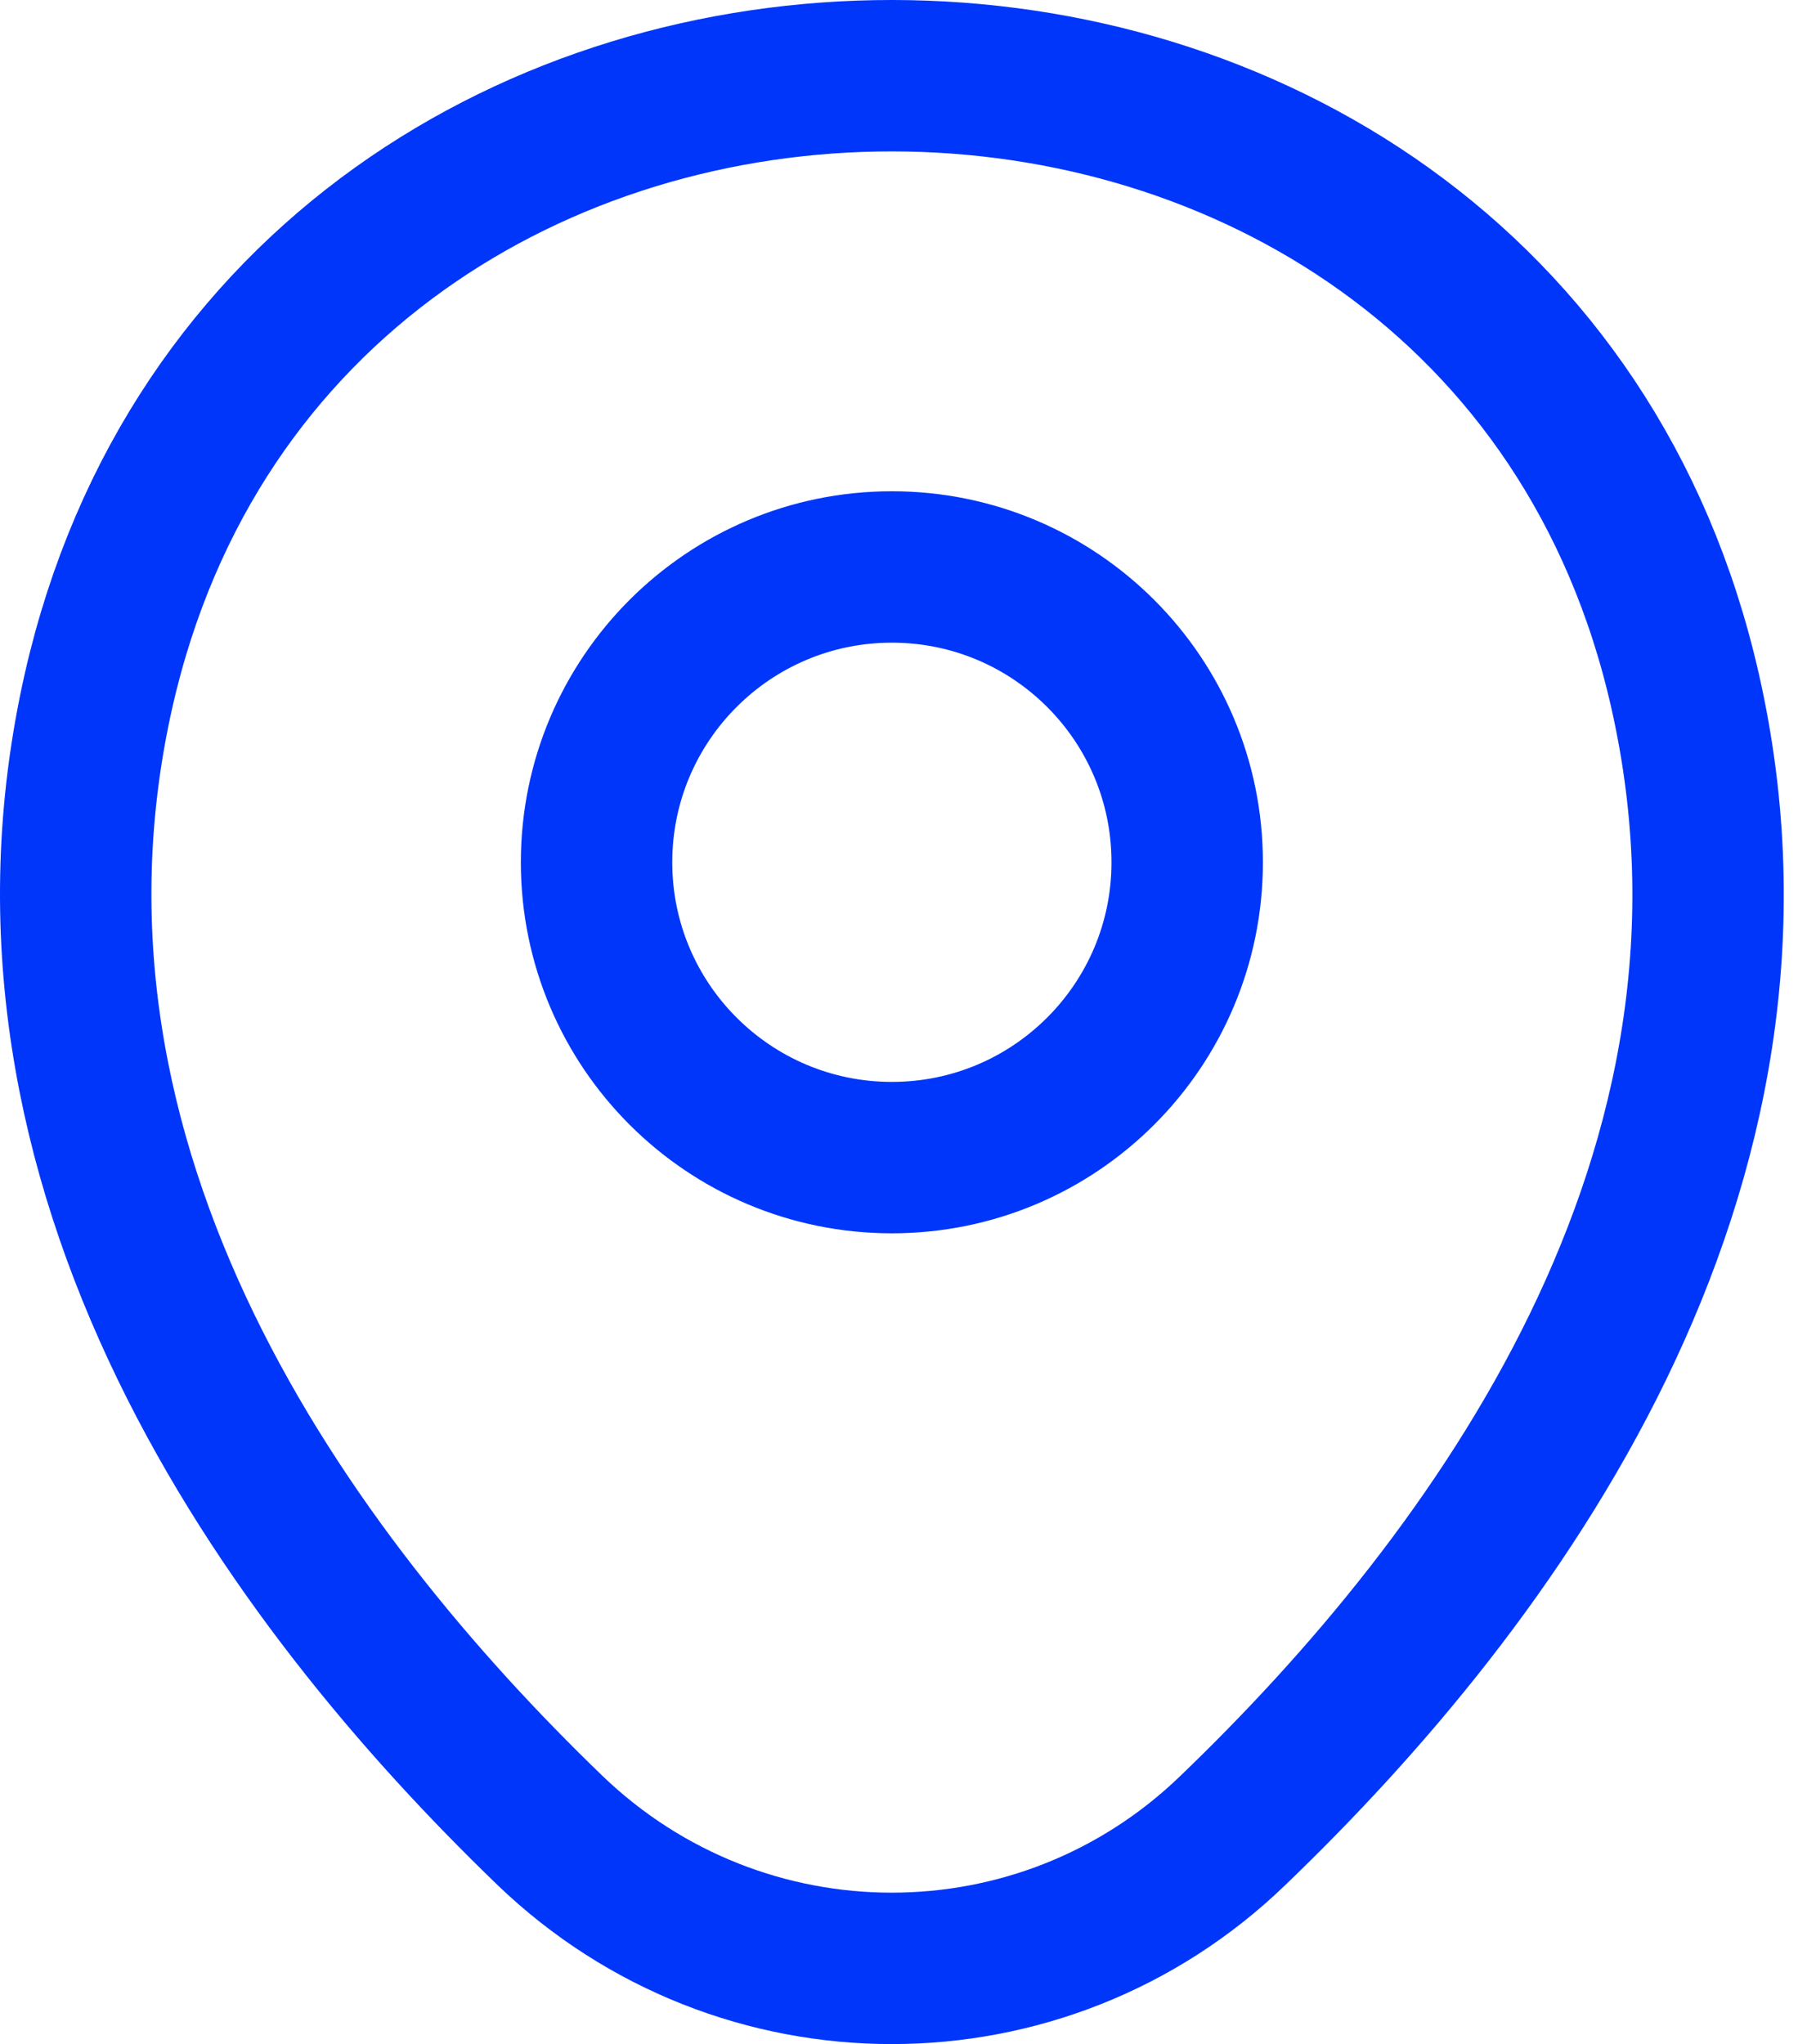 <svg width="95" height="108" viewBox="0 0 95 108" fill="none" xmlns="http://www.w3.org/2000/svg">
<g id="&#240;&#159;&#166;&#134; icon &#34;location&#34;">
<g id="Group">
<path id="Vector" d="M47.123 61.163C55.741 61.163 62.727 54.178 62.727 45.56C62.727 36.942 55.741 29.956 47.123 29.956C38.506 29.956 31.52 36.942 31.52 45.56C31.52 54.178 38.506 61.163 47.123 61.163Z" stroke="#0036FA" stroke-width="8"/>
<path id="Vector_2" d="M5.214 36.458C15.066 -6.853 79.233 -6.803 89.035 36.508C94.786 61.914 78.983 83.42 65.129 96.723C55.077 106.426 39.172 106.426 29.07 96.723C15.267 83.42 -0.537 61.864 5.214 36.458Z" stroke="#0036FA" stroke-width="8"/>
</g>
</g>
</svg>
